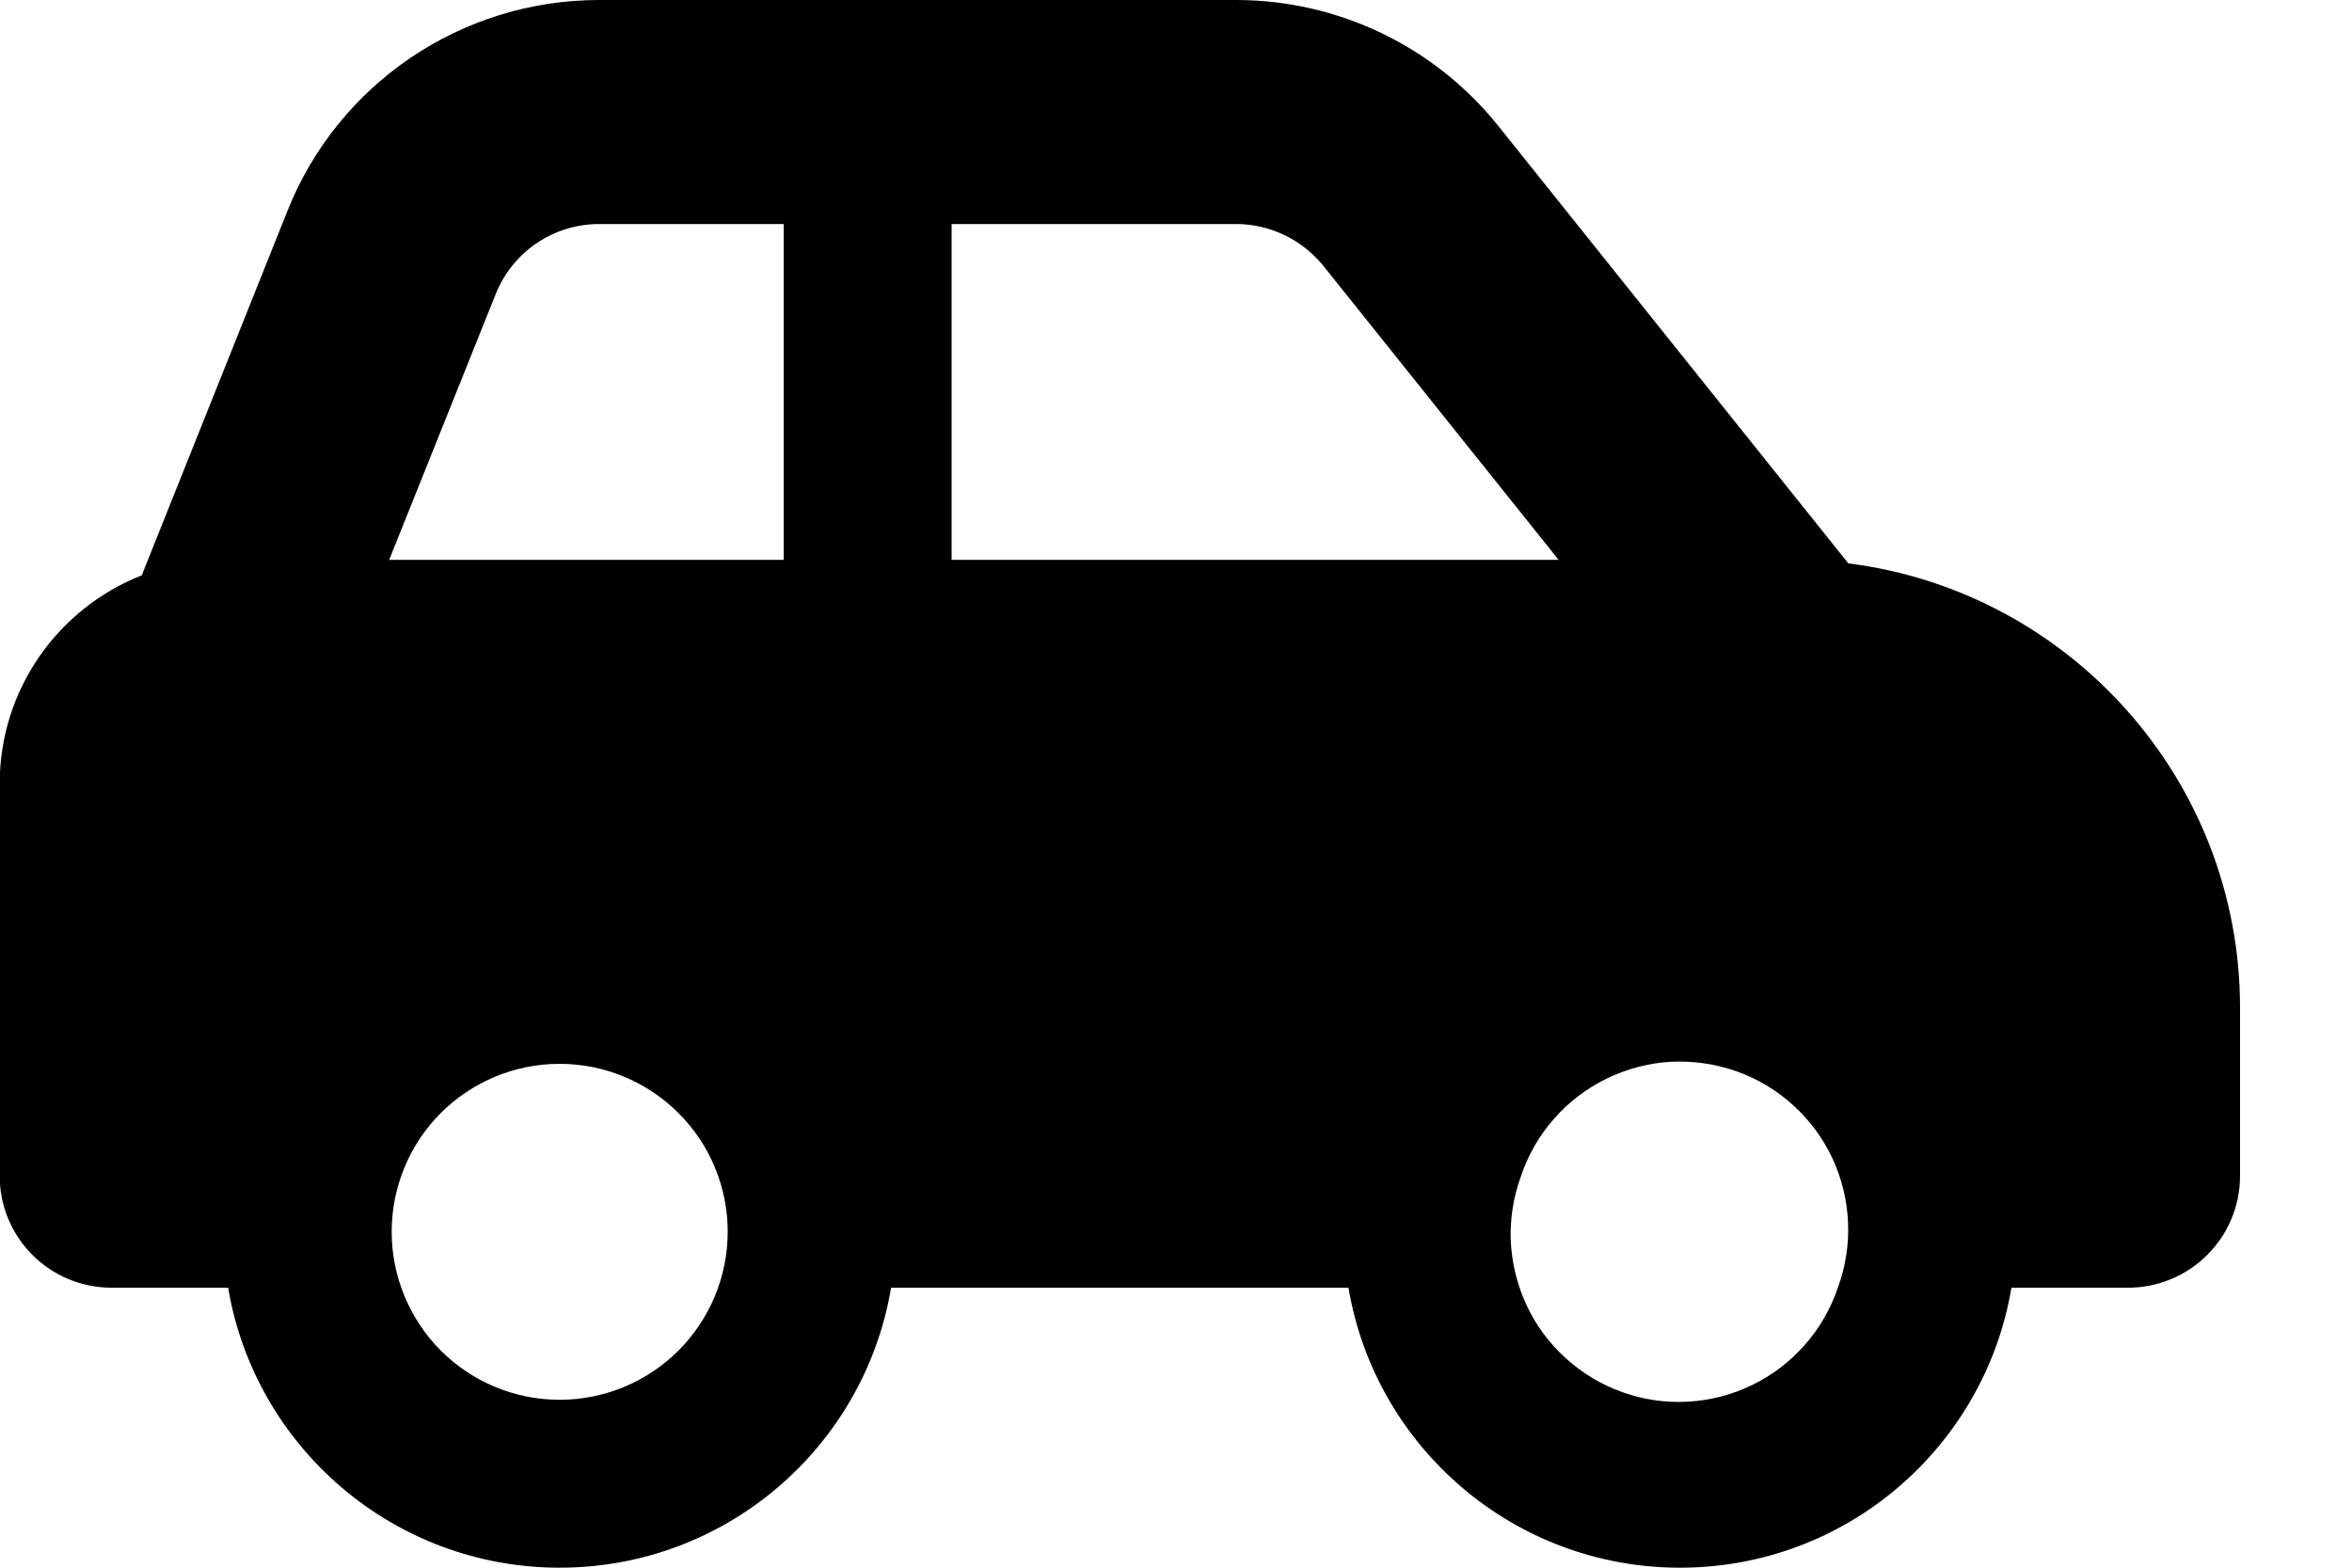 <svg width="15" height="10" viewBox="0 0 15 10" fill="none" xmlns="http://www.w3.org/2000/svg">
<path d="M3.821 1.429H4.998V3.571H2.482L3.161 1.877C3.268 1.607 3.529 1.429 3.821 1.429ZM6.069 3.571V1.429H7.882C8.098 1.429 8.303 1.527 8.44 1.696L9.94 3.571H6.069ZM11.788 3.594L9.556 0.804C9.149 0.295 8.533 0 7.882 0H3.821C2.944 0 2.156 0.533 1.833 1.346L0.904 3.67C0.373 3.879 -0.002 4.395 -0.002 5V7.5C-0.002 7.895 0.317 8.214 0.712 8.214H1.455C1.625 9.228 2.507 10 3.569 10C4.632 10 5.513 9.228 5.683 8.214H8.6C8.77 9.228 9.652 10 10.714 10C11.777 10 12.658 9.228 12.828 8.214H13.571C13.966 8.214 14.286 7.895 14.286 7.5V6.429C14.286 4.973 13.196 3.772 11.79 3.594H11.788ZM9.701 7.5C9.746 7.366 9.818 7.241 9.912 7.135C10.006 7.028 10.12 6.942 10.247 6.88C10.375 6.818 10.514 6.781 10.655 6.773C10.797 6.766 10.939 6.786 11.073 6.833C11.207 6.88 11.33 6.954 11.435 7.049C11.54 7.144 11.626 7.26 11.686 7.388C11.746 7.517 11.78 7.656 11.786 7.798C11.792 7.94 11.77 8.081 11.721 8.214C11.675 8.349 11.604 8.473 11.51 8.579C11.416 8.686 11.302 8.773 11.174 8.835C11.047 8.897 10.908 8.933 10.766 8.941C10.624 8.949 10.483 8.929 10.349 8.881C10.215 8.834 10.092 8.76 9.987 8.665C9.881 8.57 9.796 8.455 9.736 8.326C9.676 8.198 9.642 8.058 9.635 7.917C9.629 7.775 9.652 7.633 9.701 7.5ZM3.569 6.786C3.853 6.786 4.126 6.899 4.327 7.1C4.528 7.3 4.641 7.573 4.641 7.857C4.641 8.141 4.528 8.414 4.327 8.615C4.126 8.816 3.853 8.929 3.569 8.929C3.285 8.929 3.012 8.816 2.811 8.615C2.611 8.414 2.498 8.141 2.498 7.857C2.498 7.573 2.611 7.3 2.811 7.1C3.012 6.899 3.285 6.786 3.569 6.786Z" fill="black"/>
</svg>
